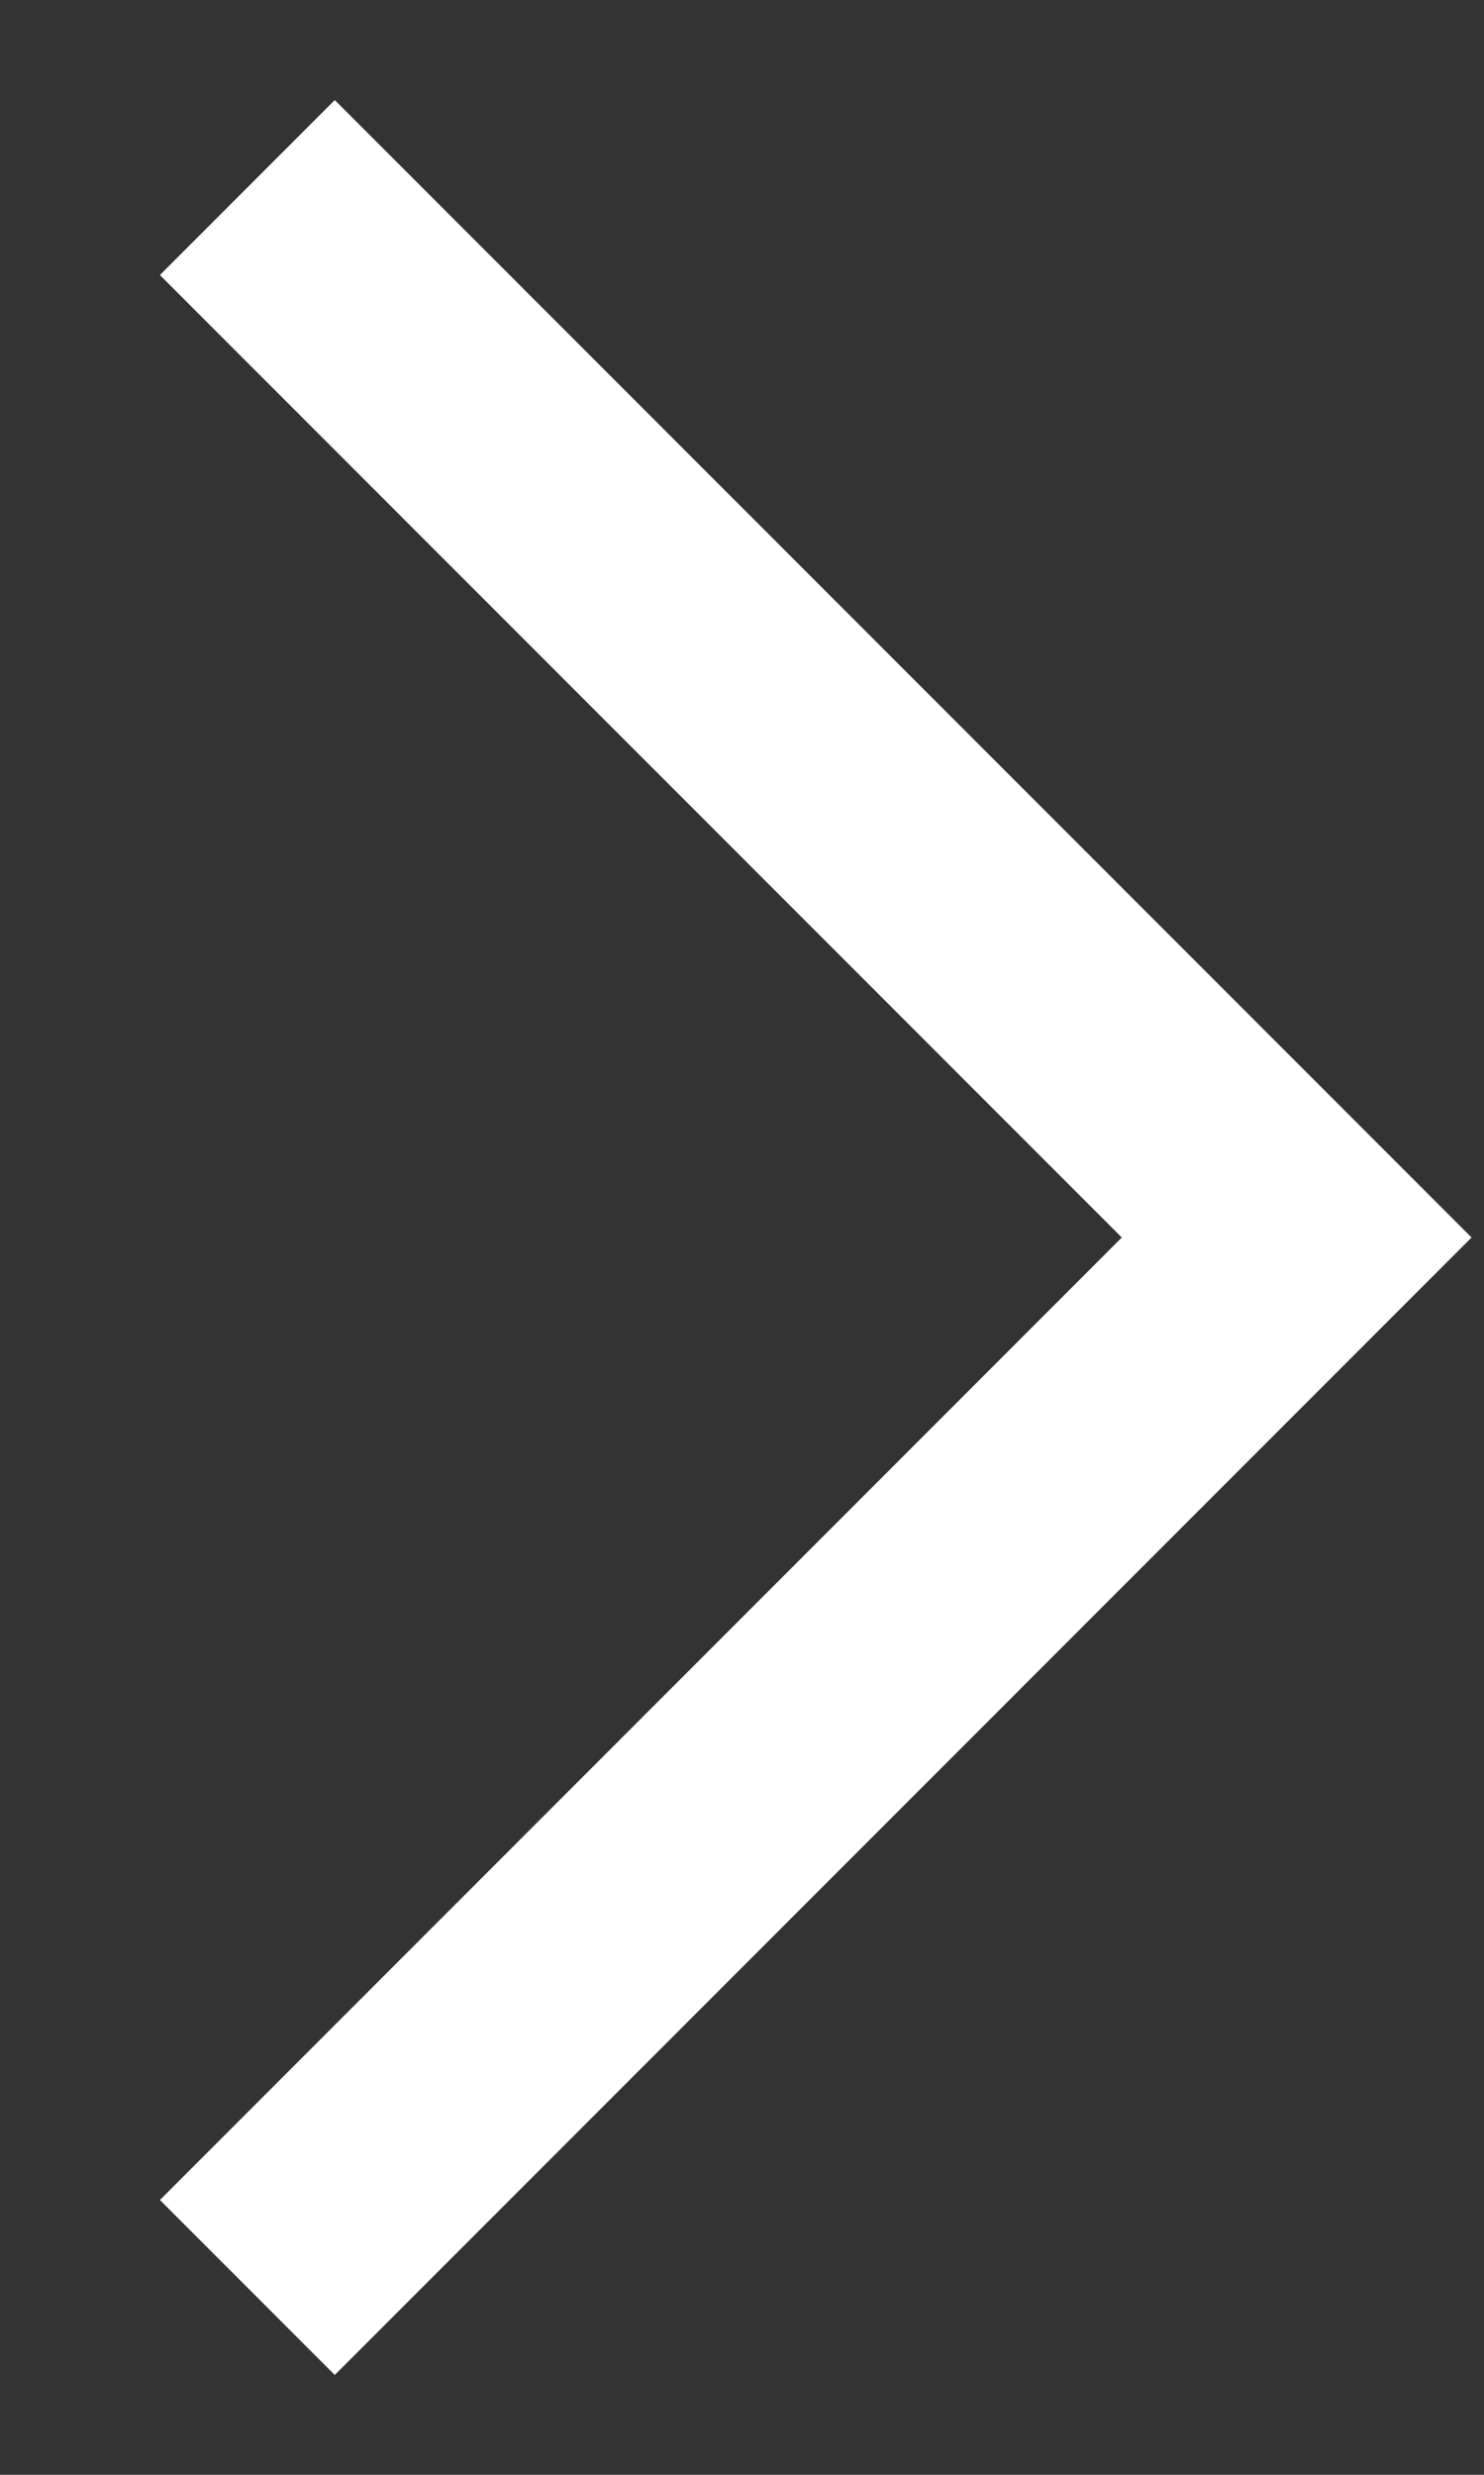 <svg xmlns="http://www.w3.org/2000/svg" width="6" height="10" viewBox="0 0 6 10">
    <rect x="0" y="0" width="6" height="10" fill="#333333" stroke="none"/>
    <path fill="none" stroke="#FFF" d="M489 26L489 32 483 32" transform="rotate(-45 214.53 602.447)"/>
</svg>
